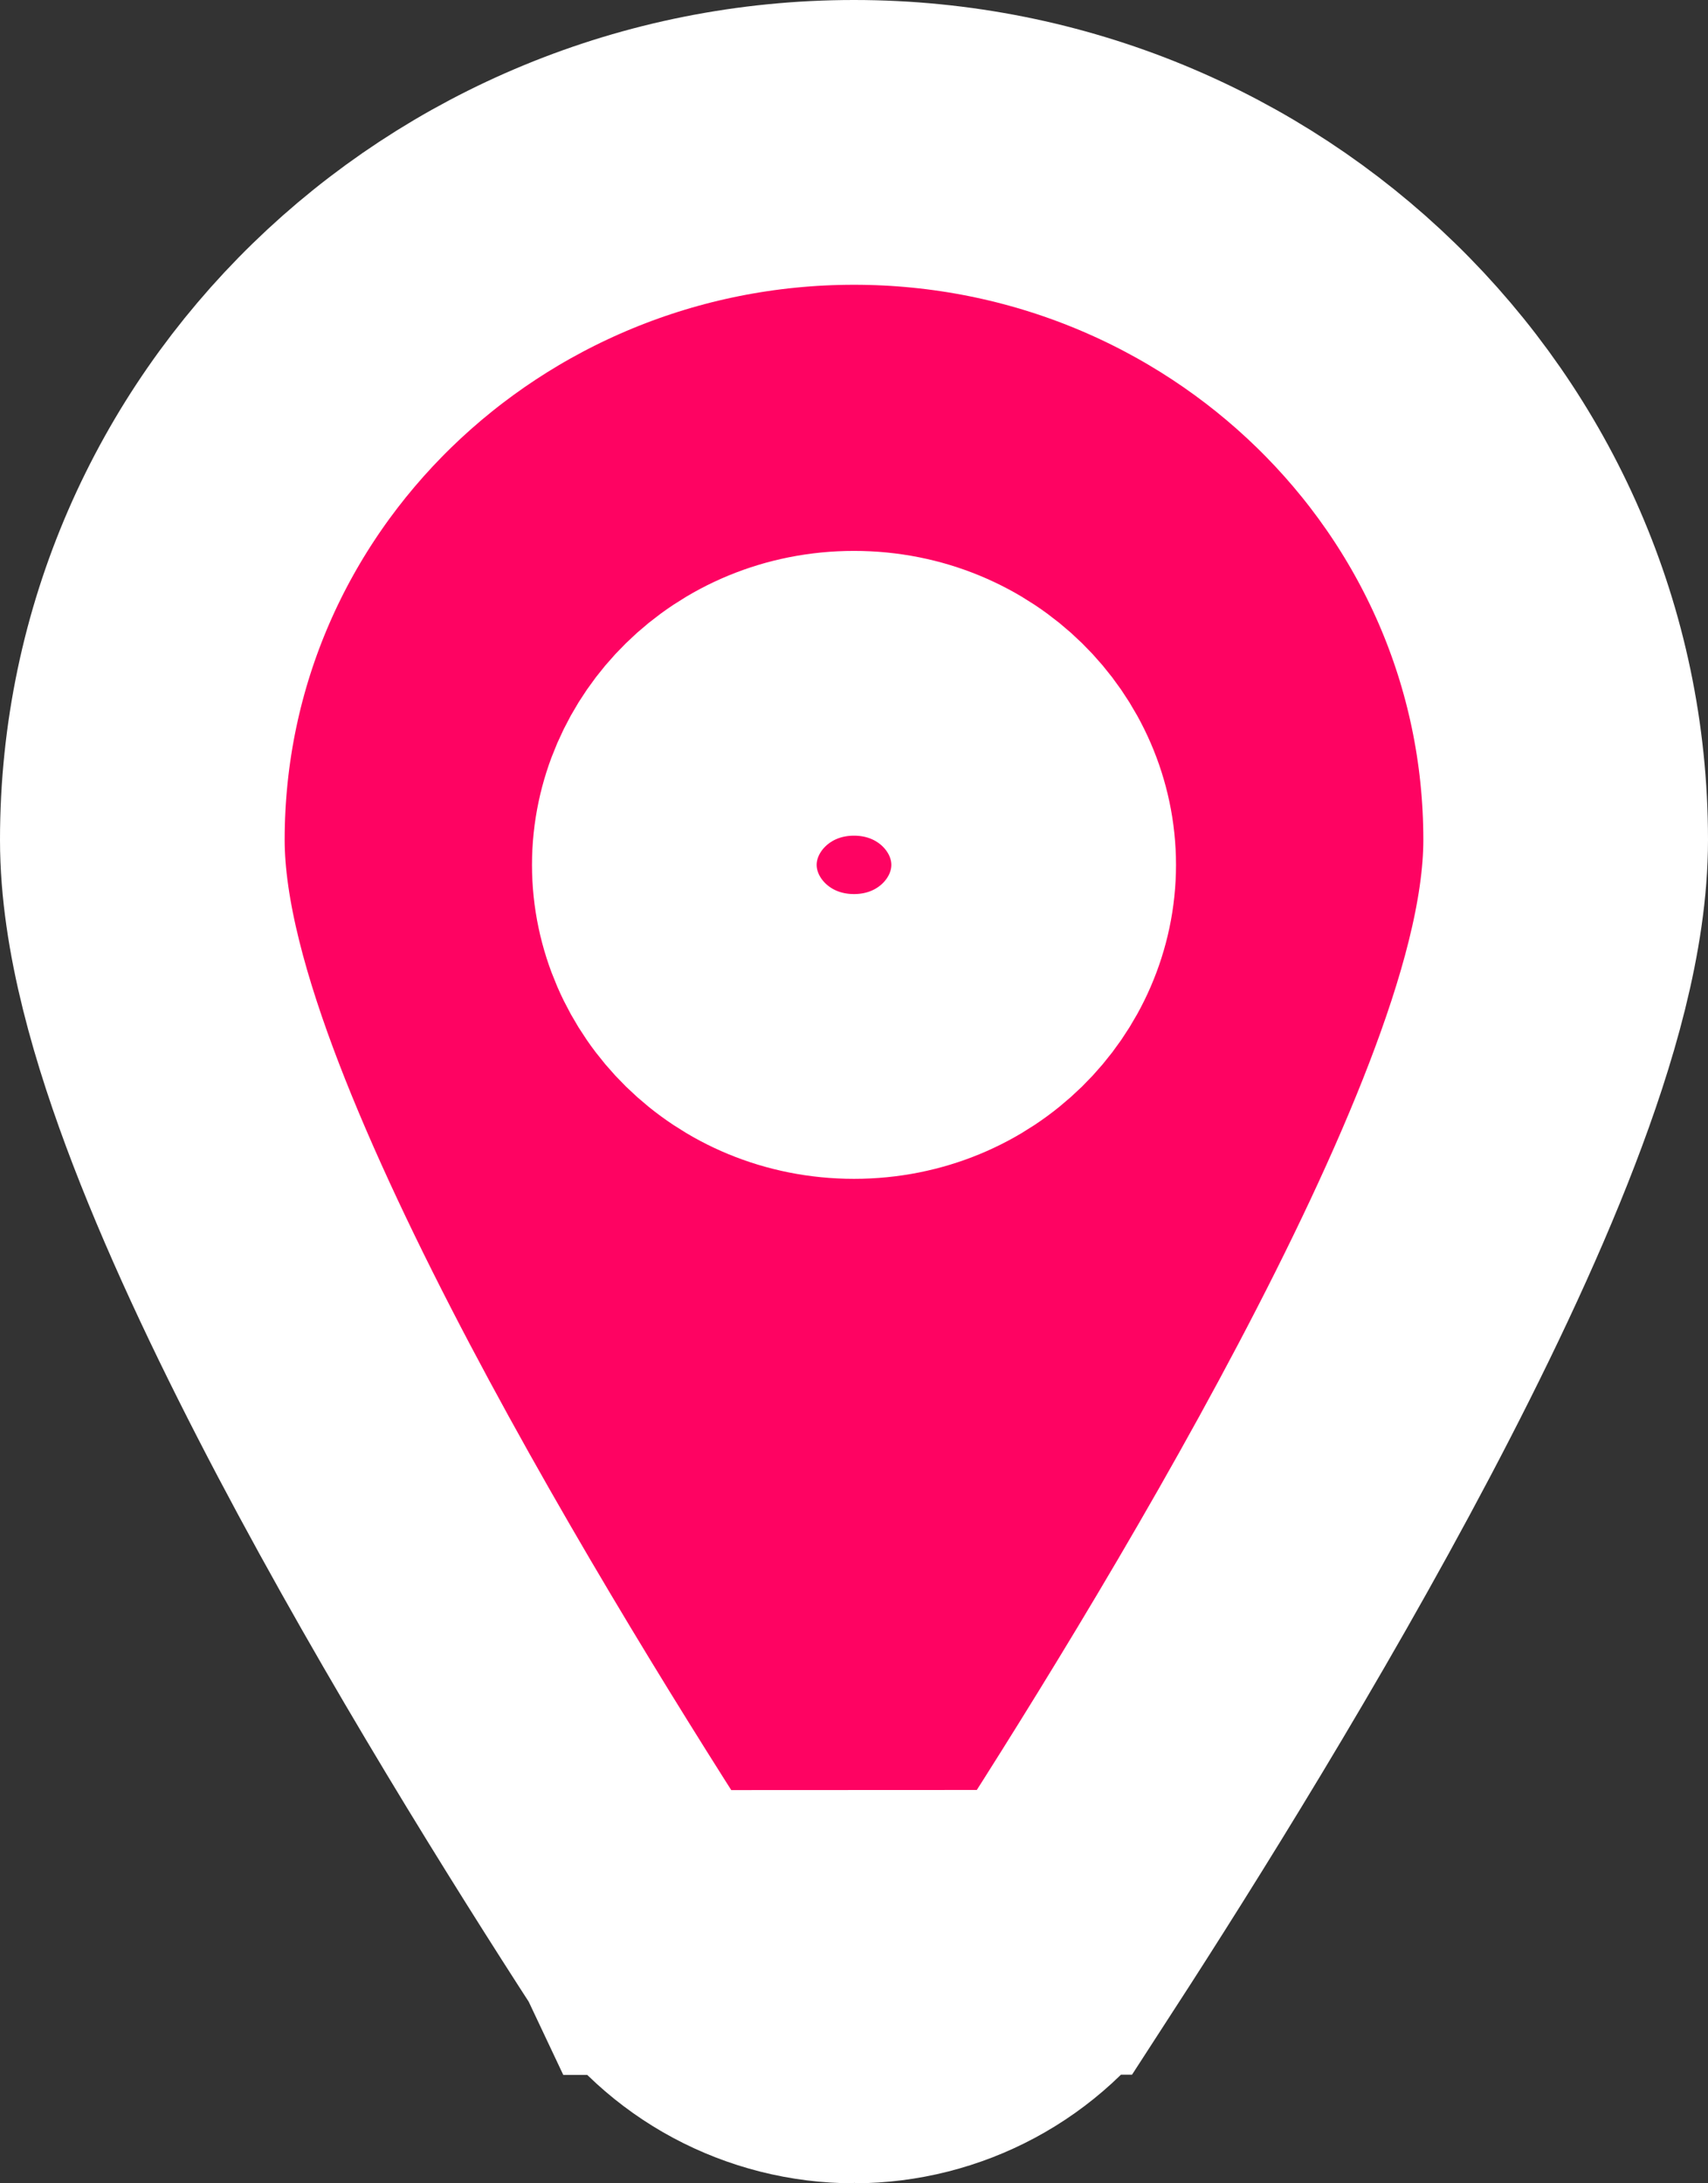 <?xml version="1.0" encoding="UTF-8"?> <svg xmlns="http://www.w3.org/2000/svg" width="36" height="46" viewBox="0 0 36 46" fill="none"><rect x="0" y="0" width="36" height="46" fill="#333333" stroke="none"/> <path d="M13.773 40.716L13.772 40.714C12.095 38.126 9.467 33.925 7.248 29.718C6.14 27.616 5.106 25.461 4.341 23.473C3.607 21.561 3 19.502 3 17.697C3 9.508 9.787 3 18 3C26.212 3 33 9.508 33 17.697V17.697C33 19.502 32.393 21.561 31.659 23.472C30.895 25.461 29.86 27.616 28.752 29.717C26.534 33.923 23.906 38.124 22.229 40.712L13.773 40.716ZM13.773 40.716C14.711 42.16 16.316 43 18.001 43L18.007 43M13.773 40.716L18.007 43M18.007 43C19.688 42.997 21.291 42.159 22.228 40.713L18.007 43ZM18 21.837C15.835 21.837 14.213 20.147 14.213 18.222C14.213 16.298 15.835 14.607 18 14.607C20.165 14.607 21.787 16.298 21.787 18.222C21.787 20.147 20.165 21.837 18 21.837Z" fill="#FE0362" stroke="white" stroke-width="6"></path> </svg> 
